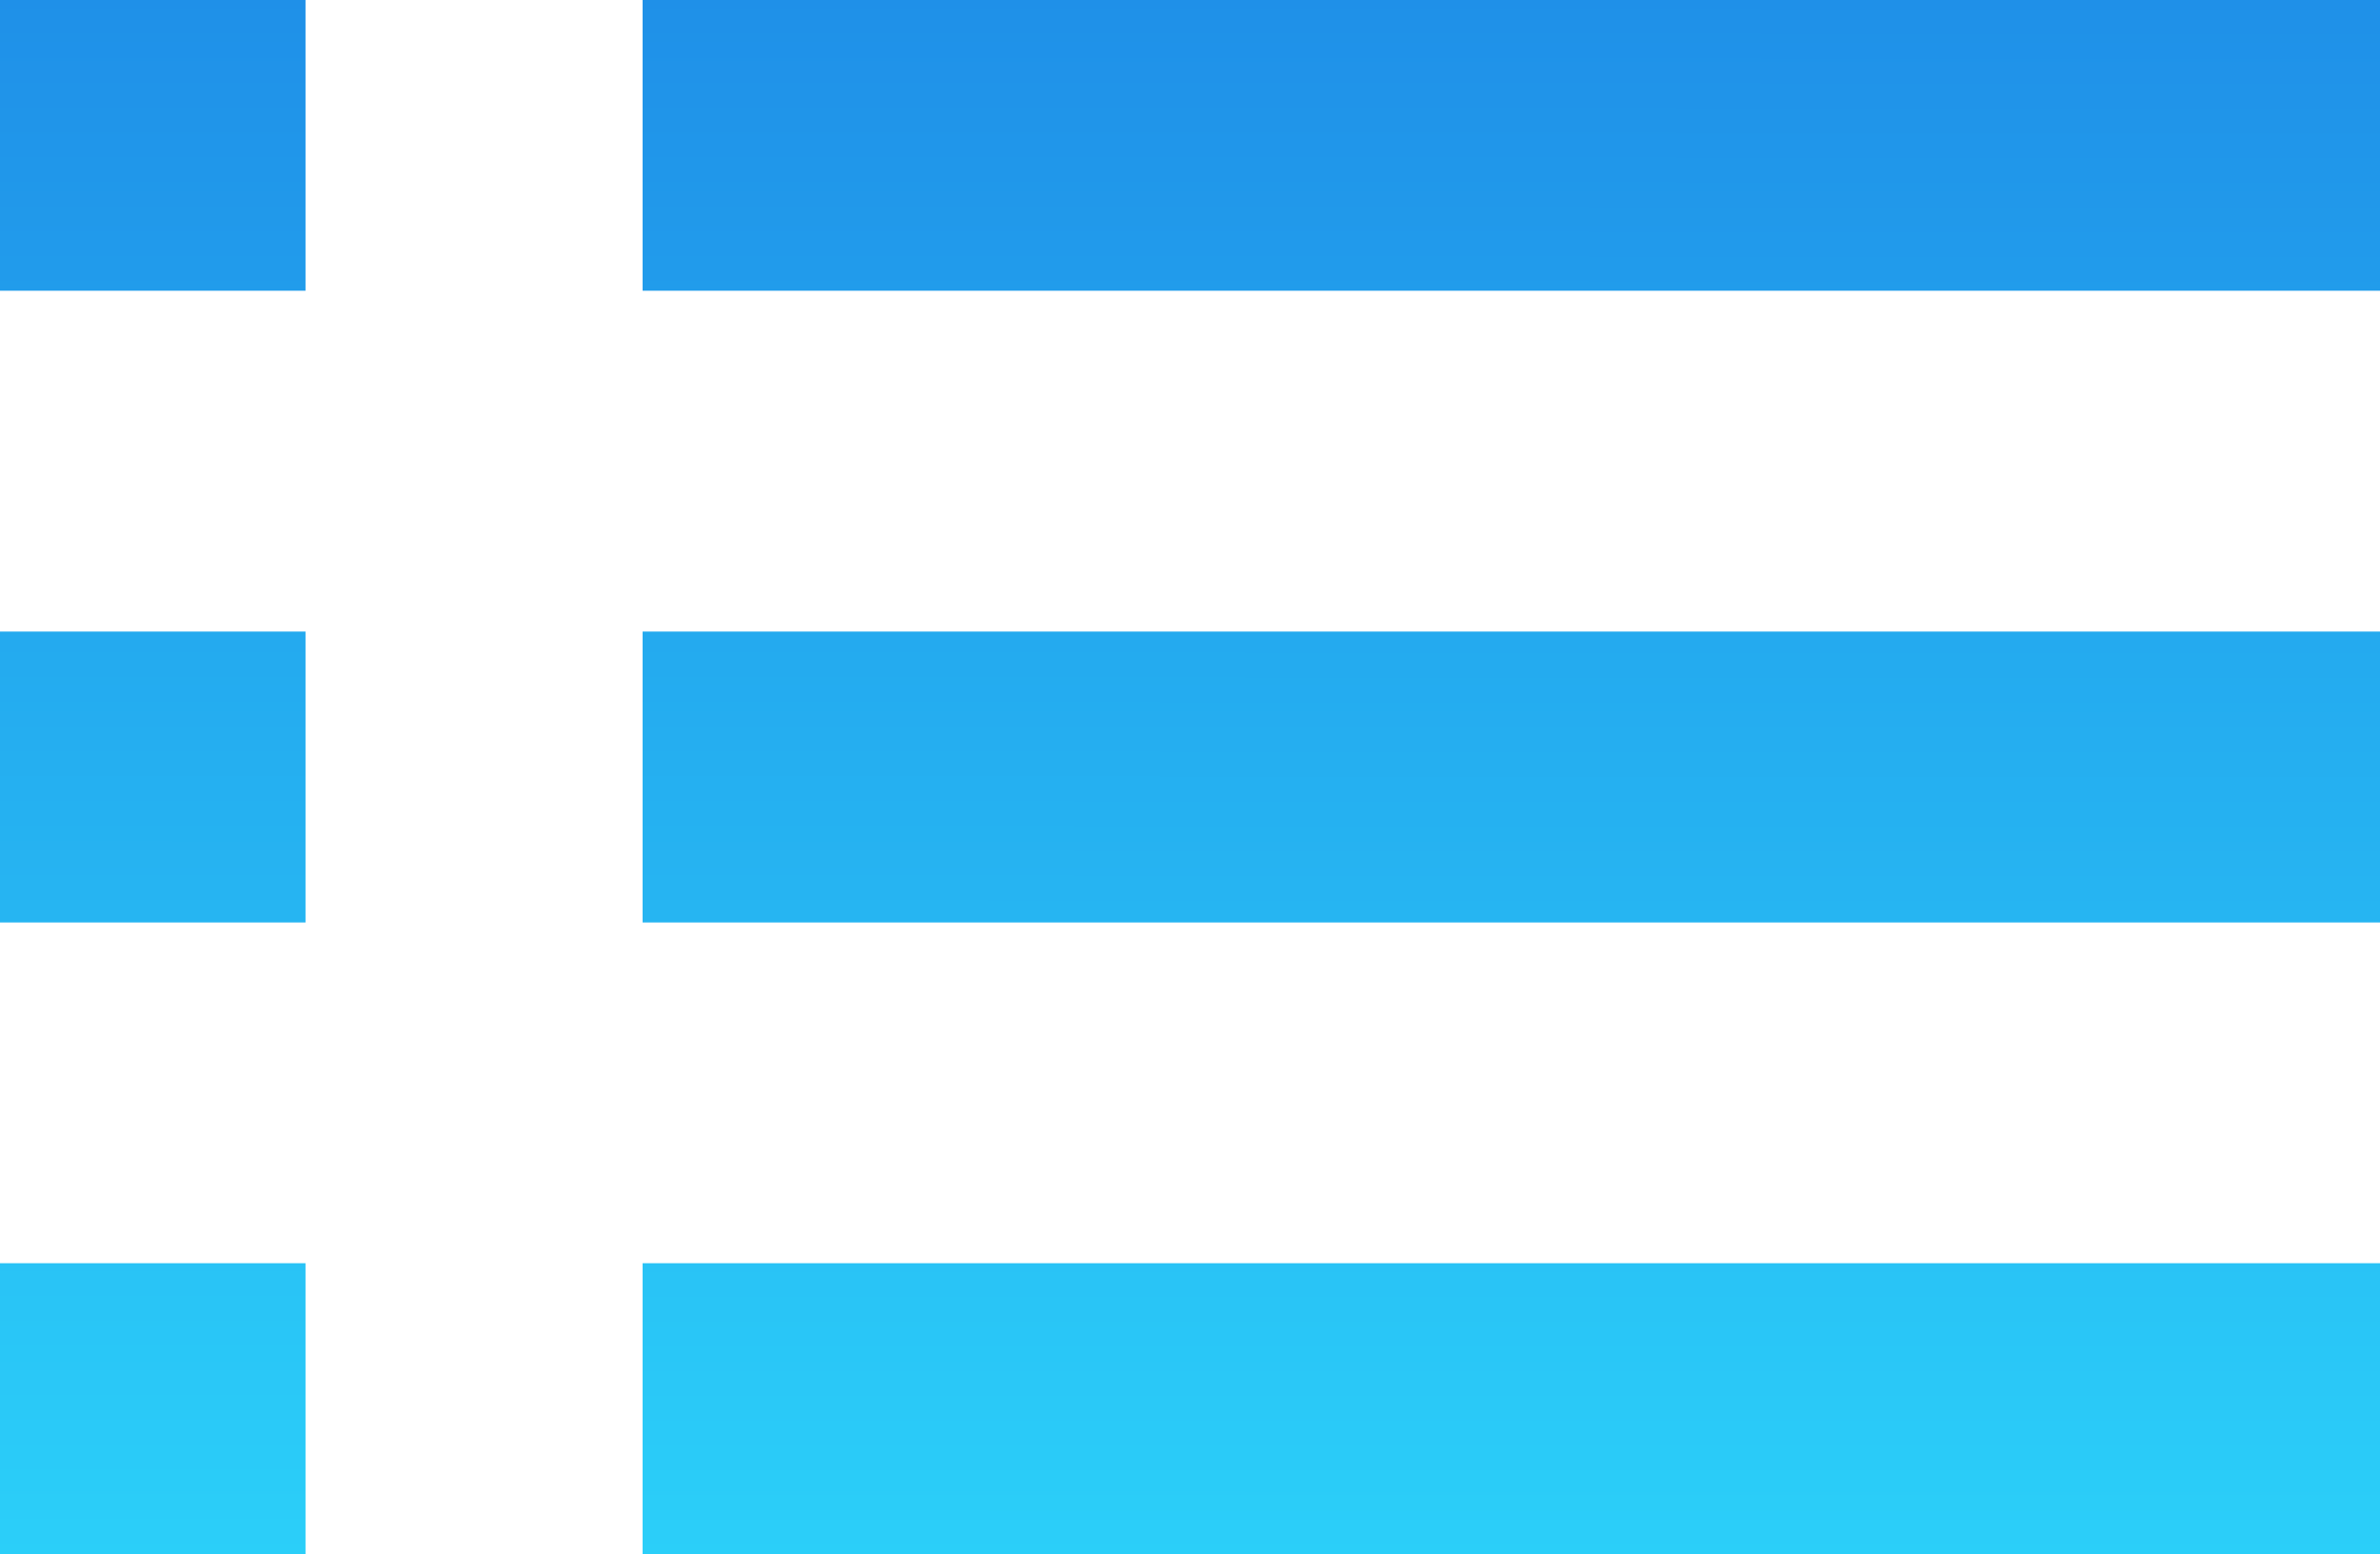 <?xml version="1.0" encoding="UTF-8"?> <svg xmlns="http://www.w3.org/2000/svg" xmlns:xlink="http://www.w3.org/1999/xlink" width="28.699" height="18.739" viewBox="0 0 28.699 18.739"><defs><linearGradient id="linear-gradient" x1="0.332" x2="0.331" y2="1" gradientUnits="objectBoundingBox"><stop offset="0" stop-color="#1f90e8"></stop><stop offset="1" stop-color="#2bcff9"></stop></linearGradient></defs><path id="icon_summary" d="M425.732-3380.8v-3.507h20.95v3.507Zm-7.749,0v-3.507h3.684v3.507Zm7.749-7.615v-3.507h20.95v3.507Zm-7.749,0v-3.507h3.684v3.507Zm7.749-7.616v-3.508h20.95v3.508Zm-7.749,0v-3.508h3.684v3.508Z" transform="translate(-417.983 3399.536)" fill="url(#linear-gradient)"></path></svg> 